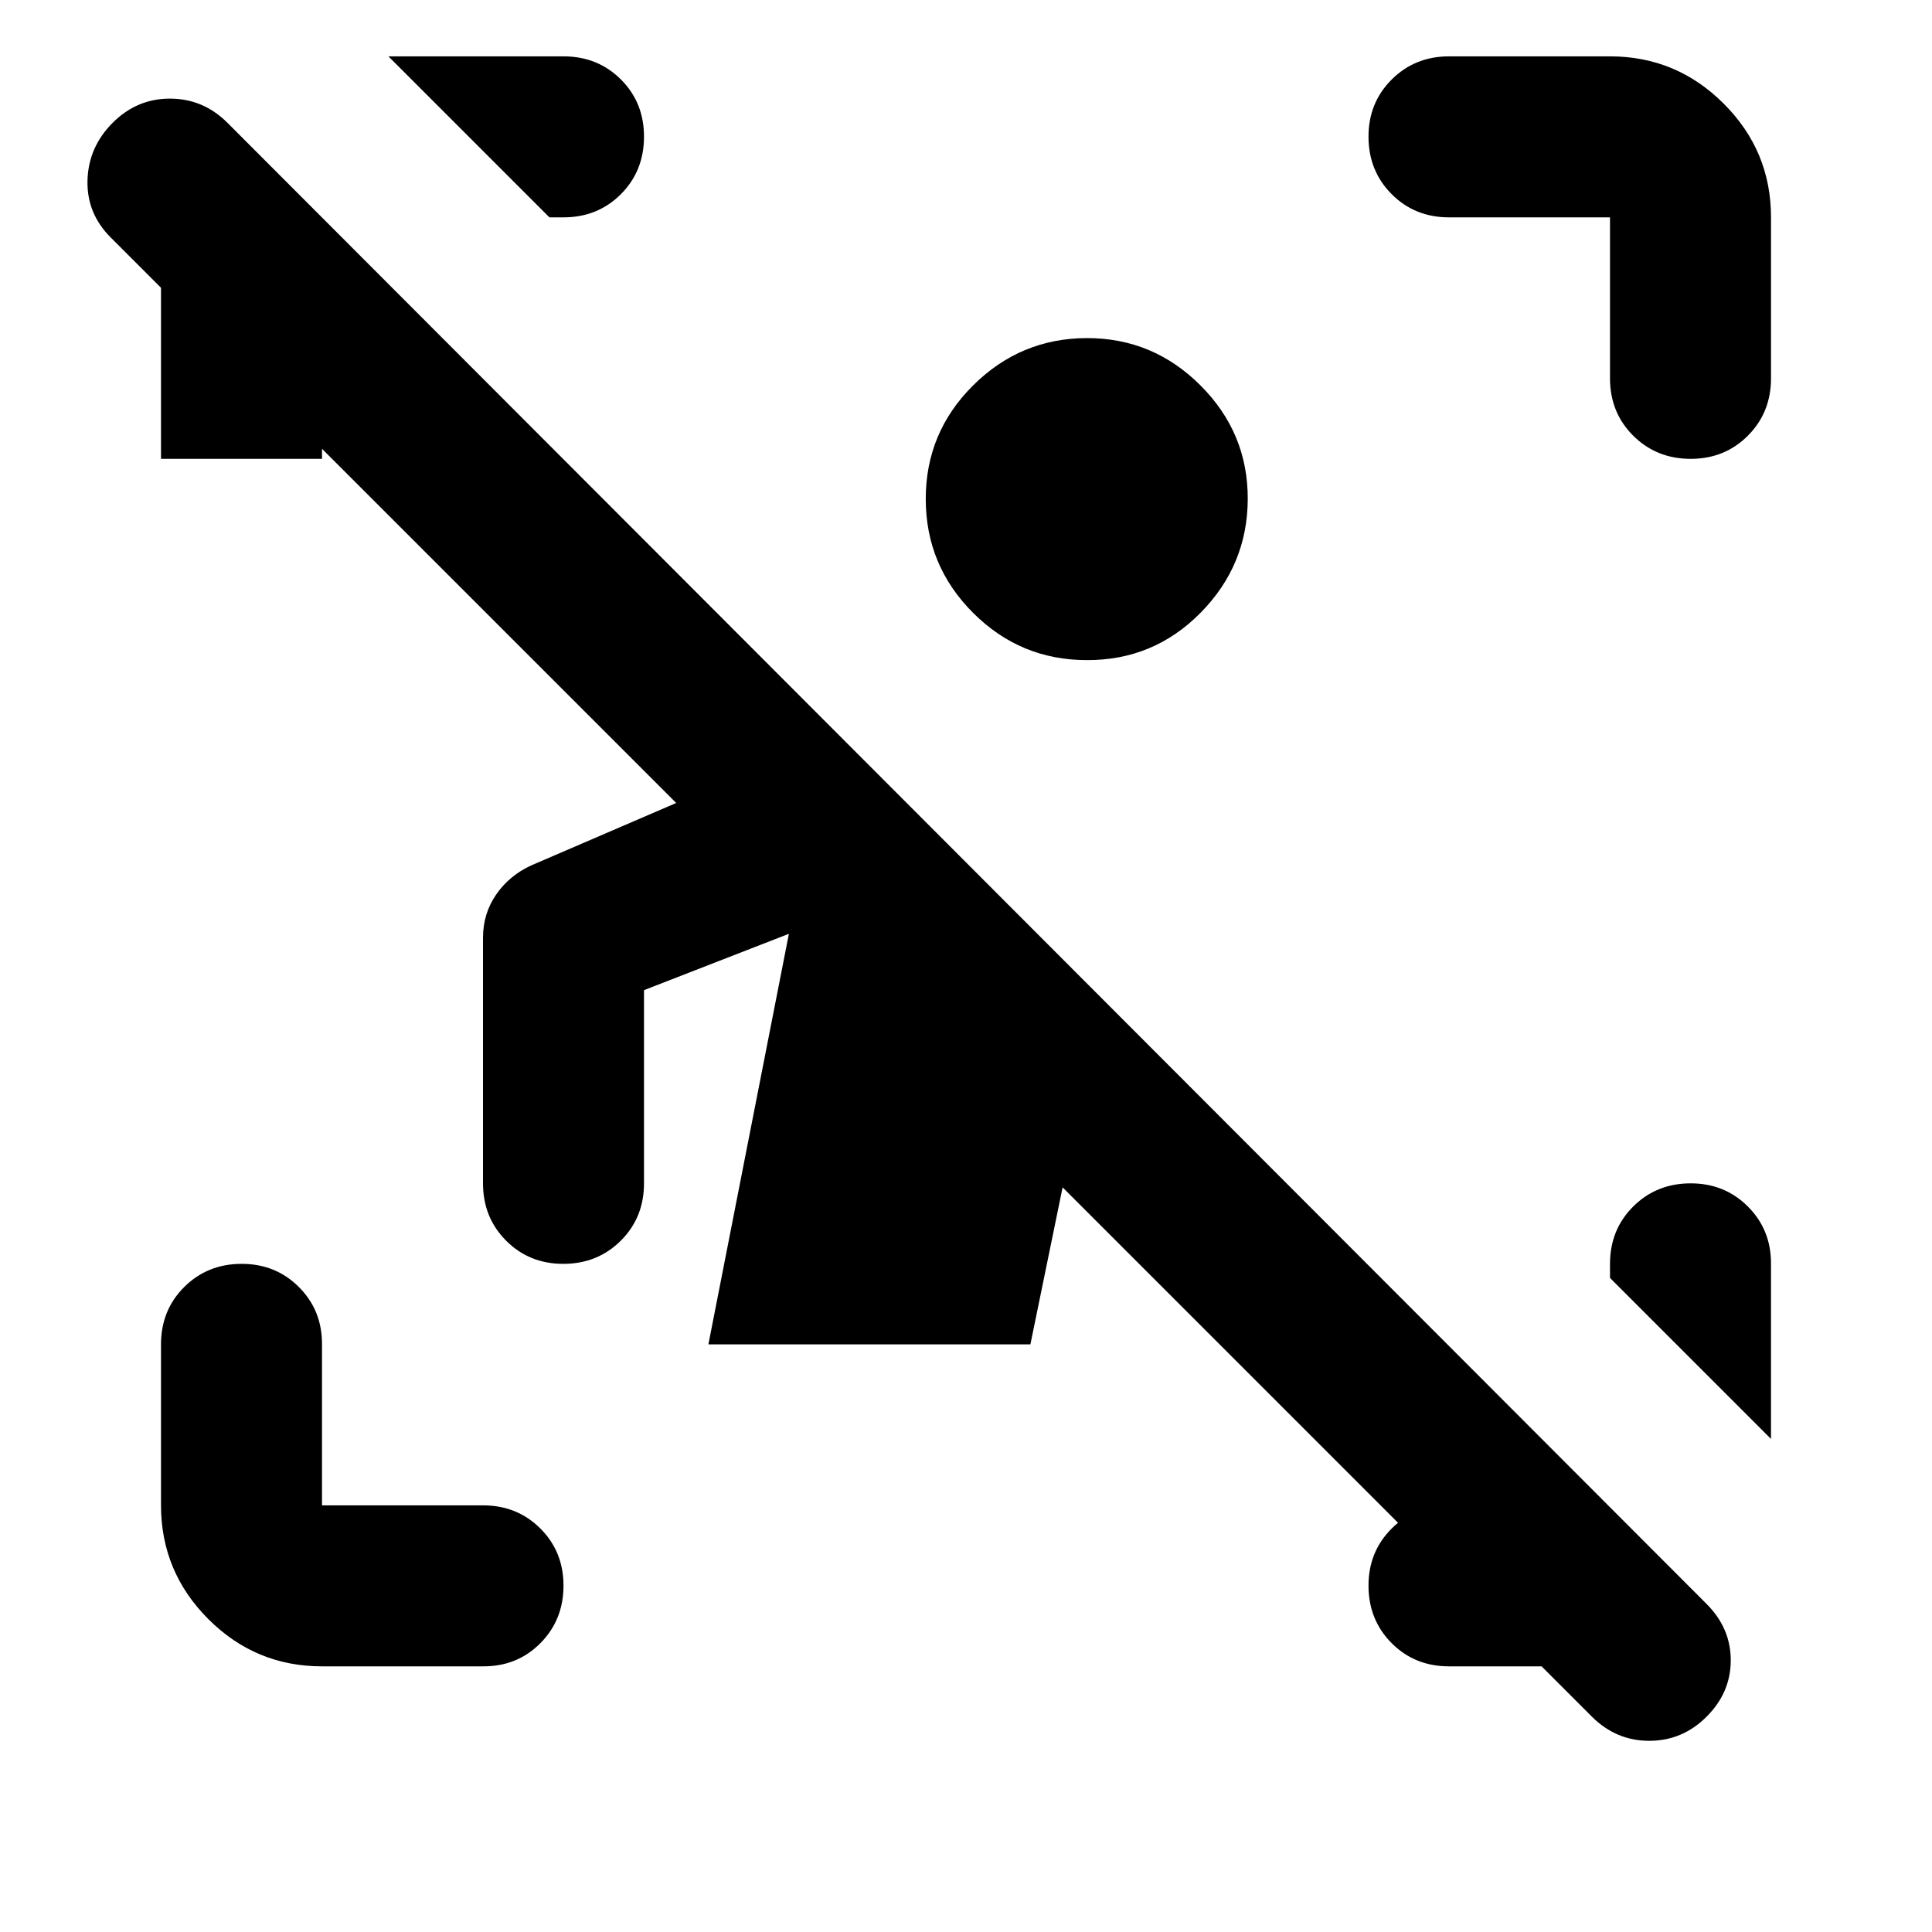 <?xml version="1.0" encoding="utf-8"?>
<!-- Generator: www.svgicons.com -->
<svg xmlns="http://www.w3.org/2000/svg" width="800" height="800" viewBox="0 0 24 24">
<path fill="currentColor" d="M19.775 21.325L13.2 14.75l-.4 1.95h-4l1-5.1l-1.8.7v2.4q0 .425-.288.712T7 15.7t-.712-.287T6 14.7v-3.05q0-.3.163-.537t.437-.363l1.8-.775L1.375 2.95q-.3-.3-.288-.712t.313-.713t.713-.3t.712.3l18.375 18.4q.3.3.3.7t-.3.7t-.712.3t-.713-.3M4 20.7q-.825 0-1.412-.587T2 18.7v-2q0-.425.288-.712T3 15.7t.713.288T4 16.7v2h2q.425 0 .713.288T7 19.7t-.288.713T6 20.7zm16-16v-2h-2q-.425 0-.712-.288T17 1.7t.288-.712T18 .7h2q.825 0 1.413.588T22 2.7v2q0 .425-.288.713T21 5.7t-.712-.288T20 4.7m-18 1V3.2q0-.425.163-.788t.412-.637L4 3.225V5.7zm16 15q-.425 0-.712-.288T17 19.7t.288-.712T18 18.7h1.725l1.425 1.4q-.25.275-.612.437t-.788.163zM6.825 2.7l-2-2H7q.425 0 .713.287T8 1.7t-.288.713T7 2.7zM22 17.875l-2-2V15.7q0-.425.288-.712T21 14.7t.713.288t.287.712zM13.5 8.2q-.825 0-1.412-.587T11.5 6.2t.588-1.412T13.5 4.2t1.413.588T15.5 6.2t-.587 1.413T13.5 8.2"/>
</svg>